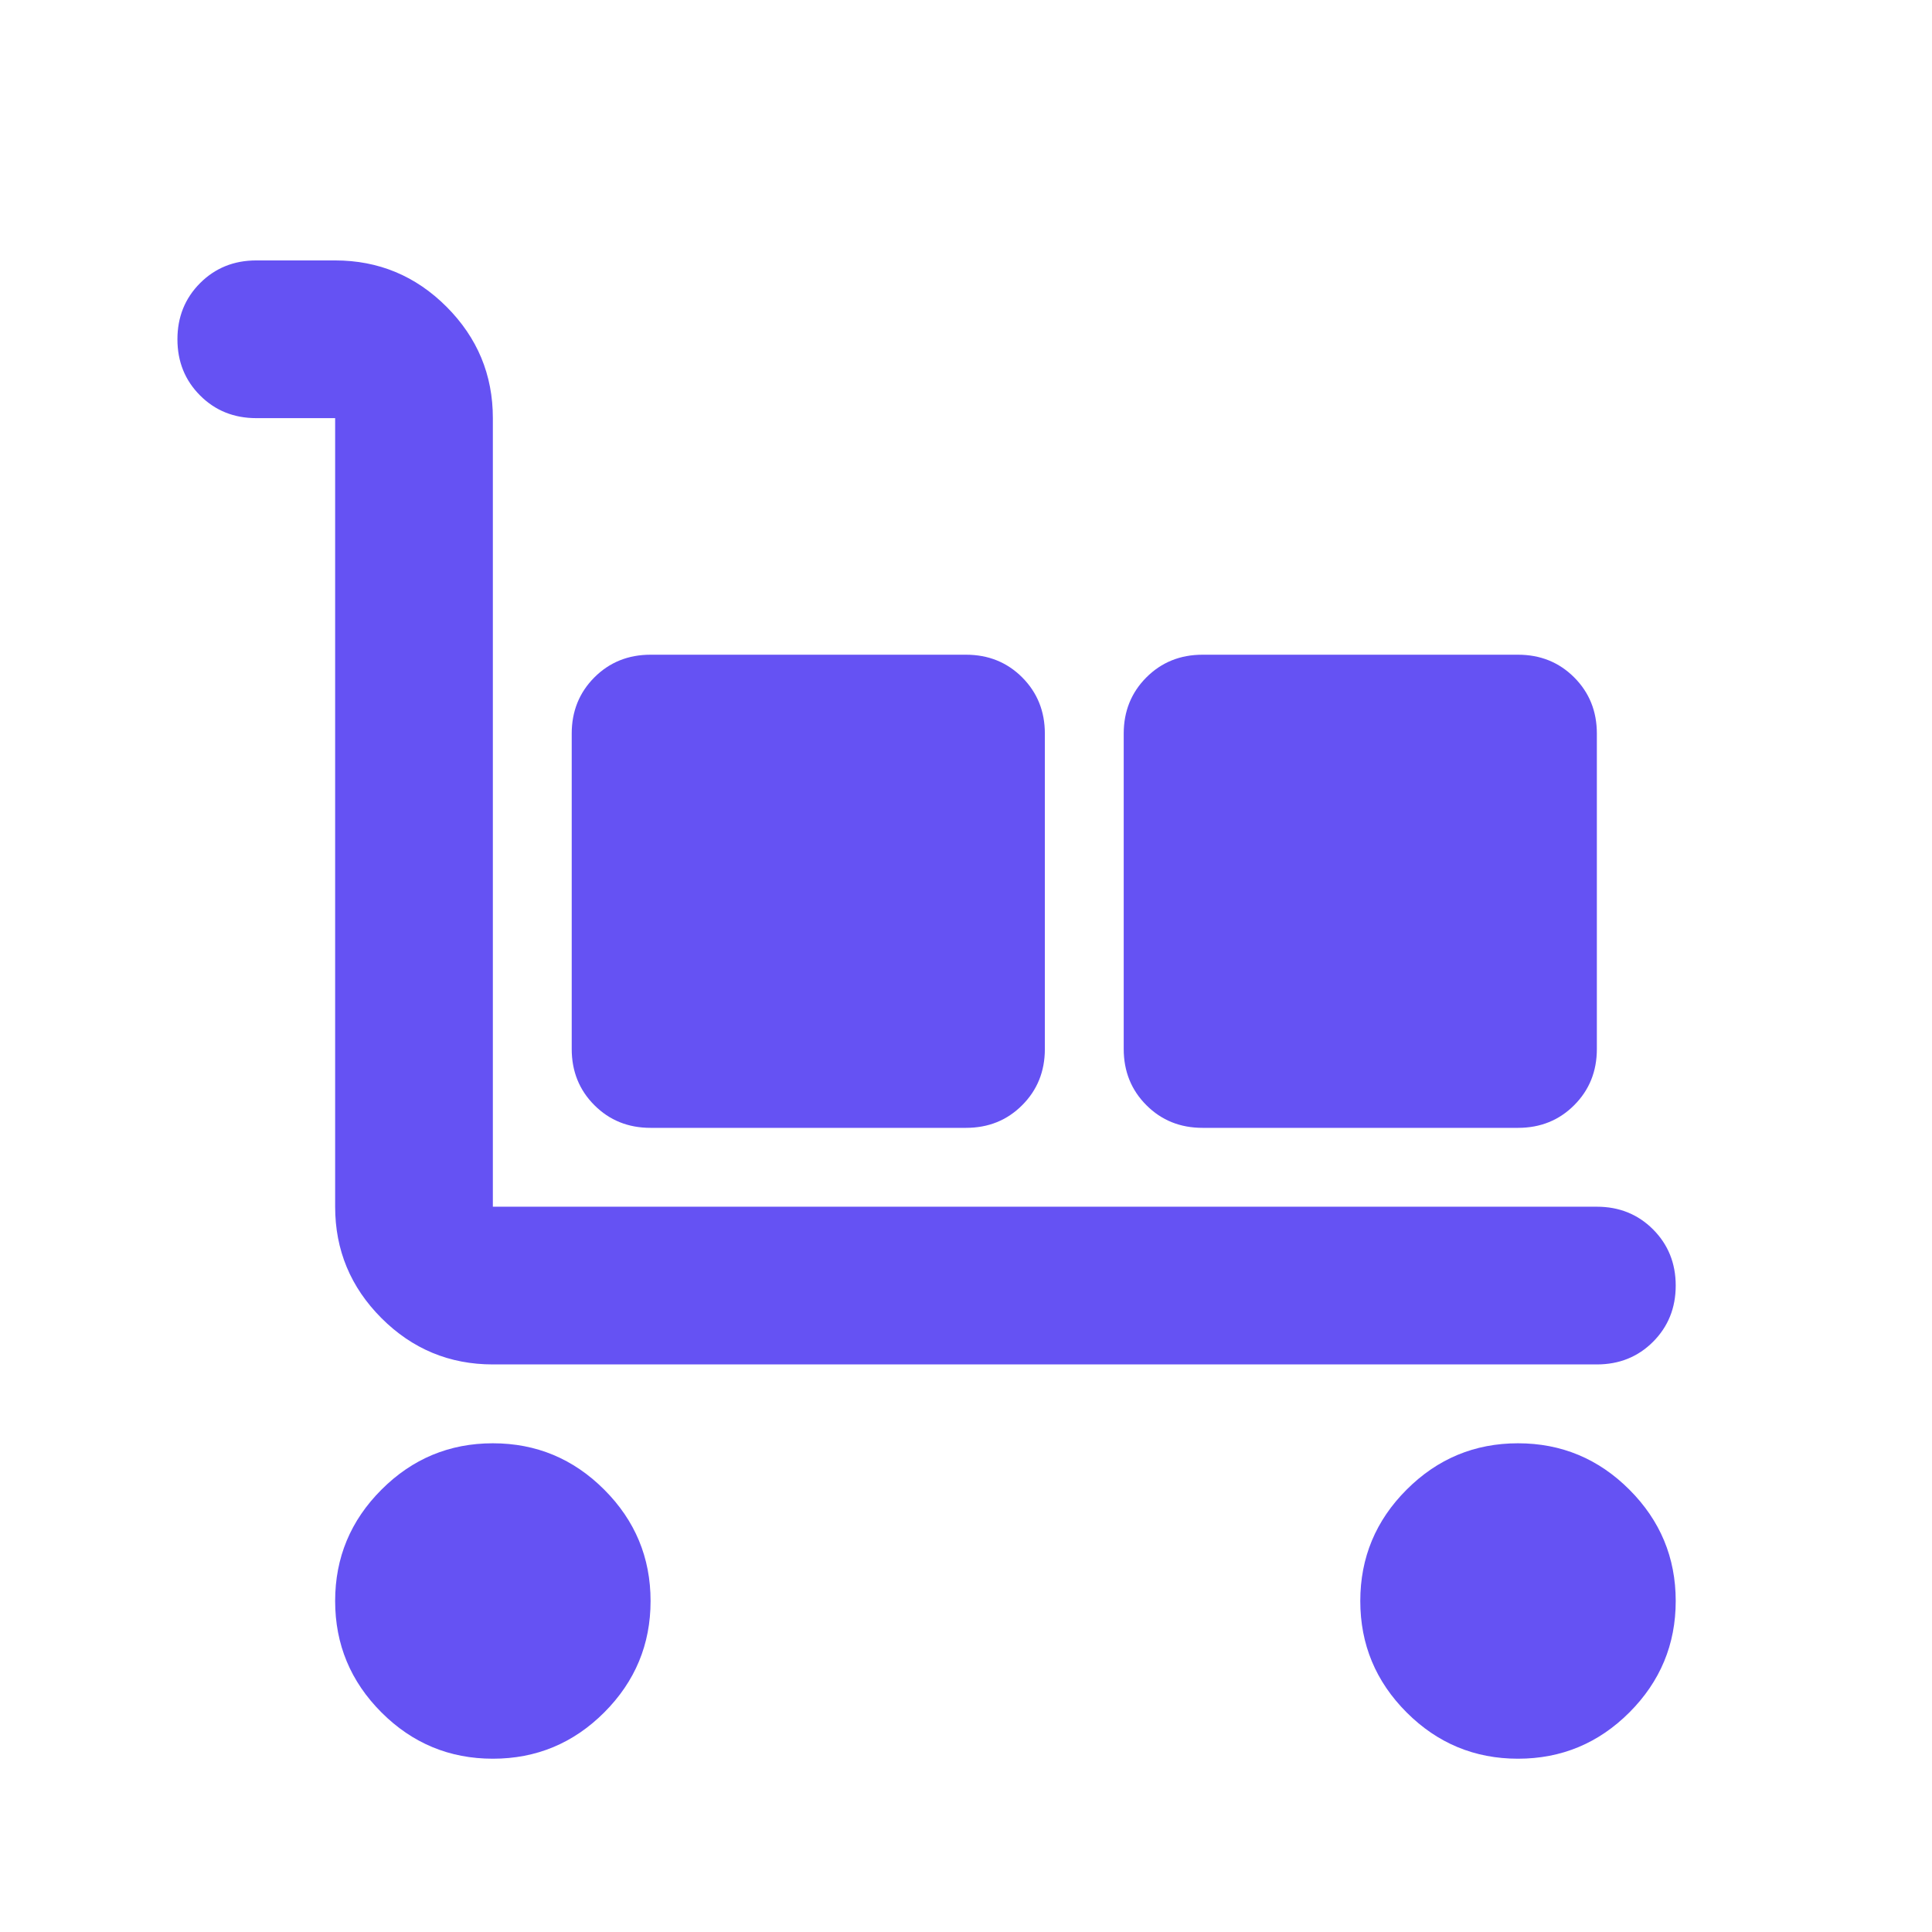 <svg width="49" height="49" viewBox="0 0 49 49" fill="none" xmlns="http://www.w3.org/2000/svg">
<path d="M40.5 34.605H12.5C11.4 34.605 10.458 34.214 9.675 33.431C8.892 32.647 8.5 31.706 8.5 30.605V10.605H6.5C5.933 10.605 5.458 10.414 5.075 10.03C4.692 9.647 4.5 9.172 4.5 8.605C4.5 8.039 4.692 7.564 5.075 7.18C5.458 6.797 5.933 6.605 6.5 6.605H8.5C9.6 6.605 10.542 6.997 11.325 7.78C12.108 8.564 12.5 9.505 12.5 10.605V30.605H40.5C41.067 30.605 41.542 30.797 41.925 31.18C42.308 31.564 42.5 32.039 42.5 32.605C42.5 33.172 42.308 33.647 41.925 34.031C41.542 34.414 41.067 34.605 40.5 34.605ZM12.5 44.605C11.4 44.605 10.458 44.214 9.675 43.431C8.892 42.647 8.5 41.706 8.5 40.605C8.5 39.505 8.892 38.564 9.675 37.781C10.458 36.997 11.4 36.605 12.5 36.605C13.6 36.605 14.542 36.997 15.325 37.781C16.108 38.564 16.5 39.505 16.5 40.605C16.5 41.706 16.108 42.647 15.325 43.431C14.542 44.214 13.6 44.605 12.5 44.605ZM16.5 28.605C15.933 28.605 15.458 28.414 15.075 28.03C14.692 27.647 14.5 27.172 14.5 26.605V18.605C14.5 18.039 14.692 17.564 15.075 17.18C15.458 16.797 15.933 16.605 16.5 16.605H24.5C25.067 16.605 25.542 16.797 25.925 17.18C26.308 17.564 26.5 18.039 26.5 18.605V26.605C26.5 27.172 26.308 27.647 25.925 28.03C25.542 28.414 25.067 28.605 24.5 28.605H16.5ZM30.5 28.605C29.933 28.605 29.458 28.414 29.075 28.03C28.692 27.647 28.5 27.172 28.5 26.605V18.605C28.5 18.039 28.692 17.564 29.075 17.18C29.458 16.797 29.933 16.605 30.5 16.605H38.5C39.067 16.605 39.542 16.797 39.925 17.18C40.308 17.564 40.5 18.039 40.5 18.605V26.605C40.5 27.172 40.308 27.647 39.925 28.03C39.542 28.414 39.067 28.605 38.5 28.605H30.5ZM38.5 44.605C37.4 44.605 36.458 44.214 35.675 43.431C34.892 42.647 34.5 41.706 34.5 40.605C34.5 39.505 34.892 38.564 35.675 37.781C36.458 36.997 37.4 36.605 38.5 36.605C39.6 36.605 40.542 36.997 41.325 37.781C42.108 38.564 42.5 39.505 42.5 40.605C42.5 41.706 42.108 42.647 41.325 43.431C40.542 44.214 39.6 44.605 38.5 44.605Z" fill="#6552F3"/>
</svg>
